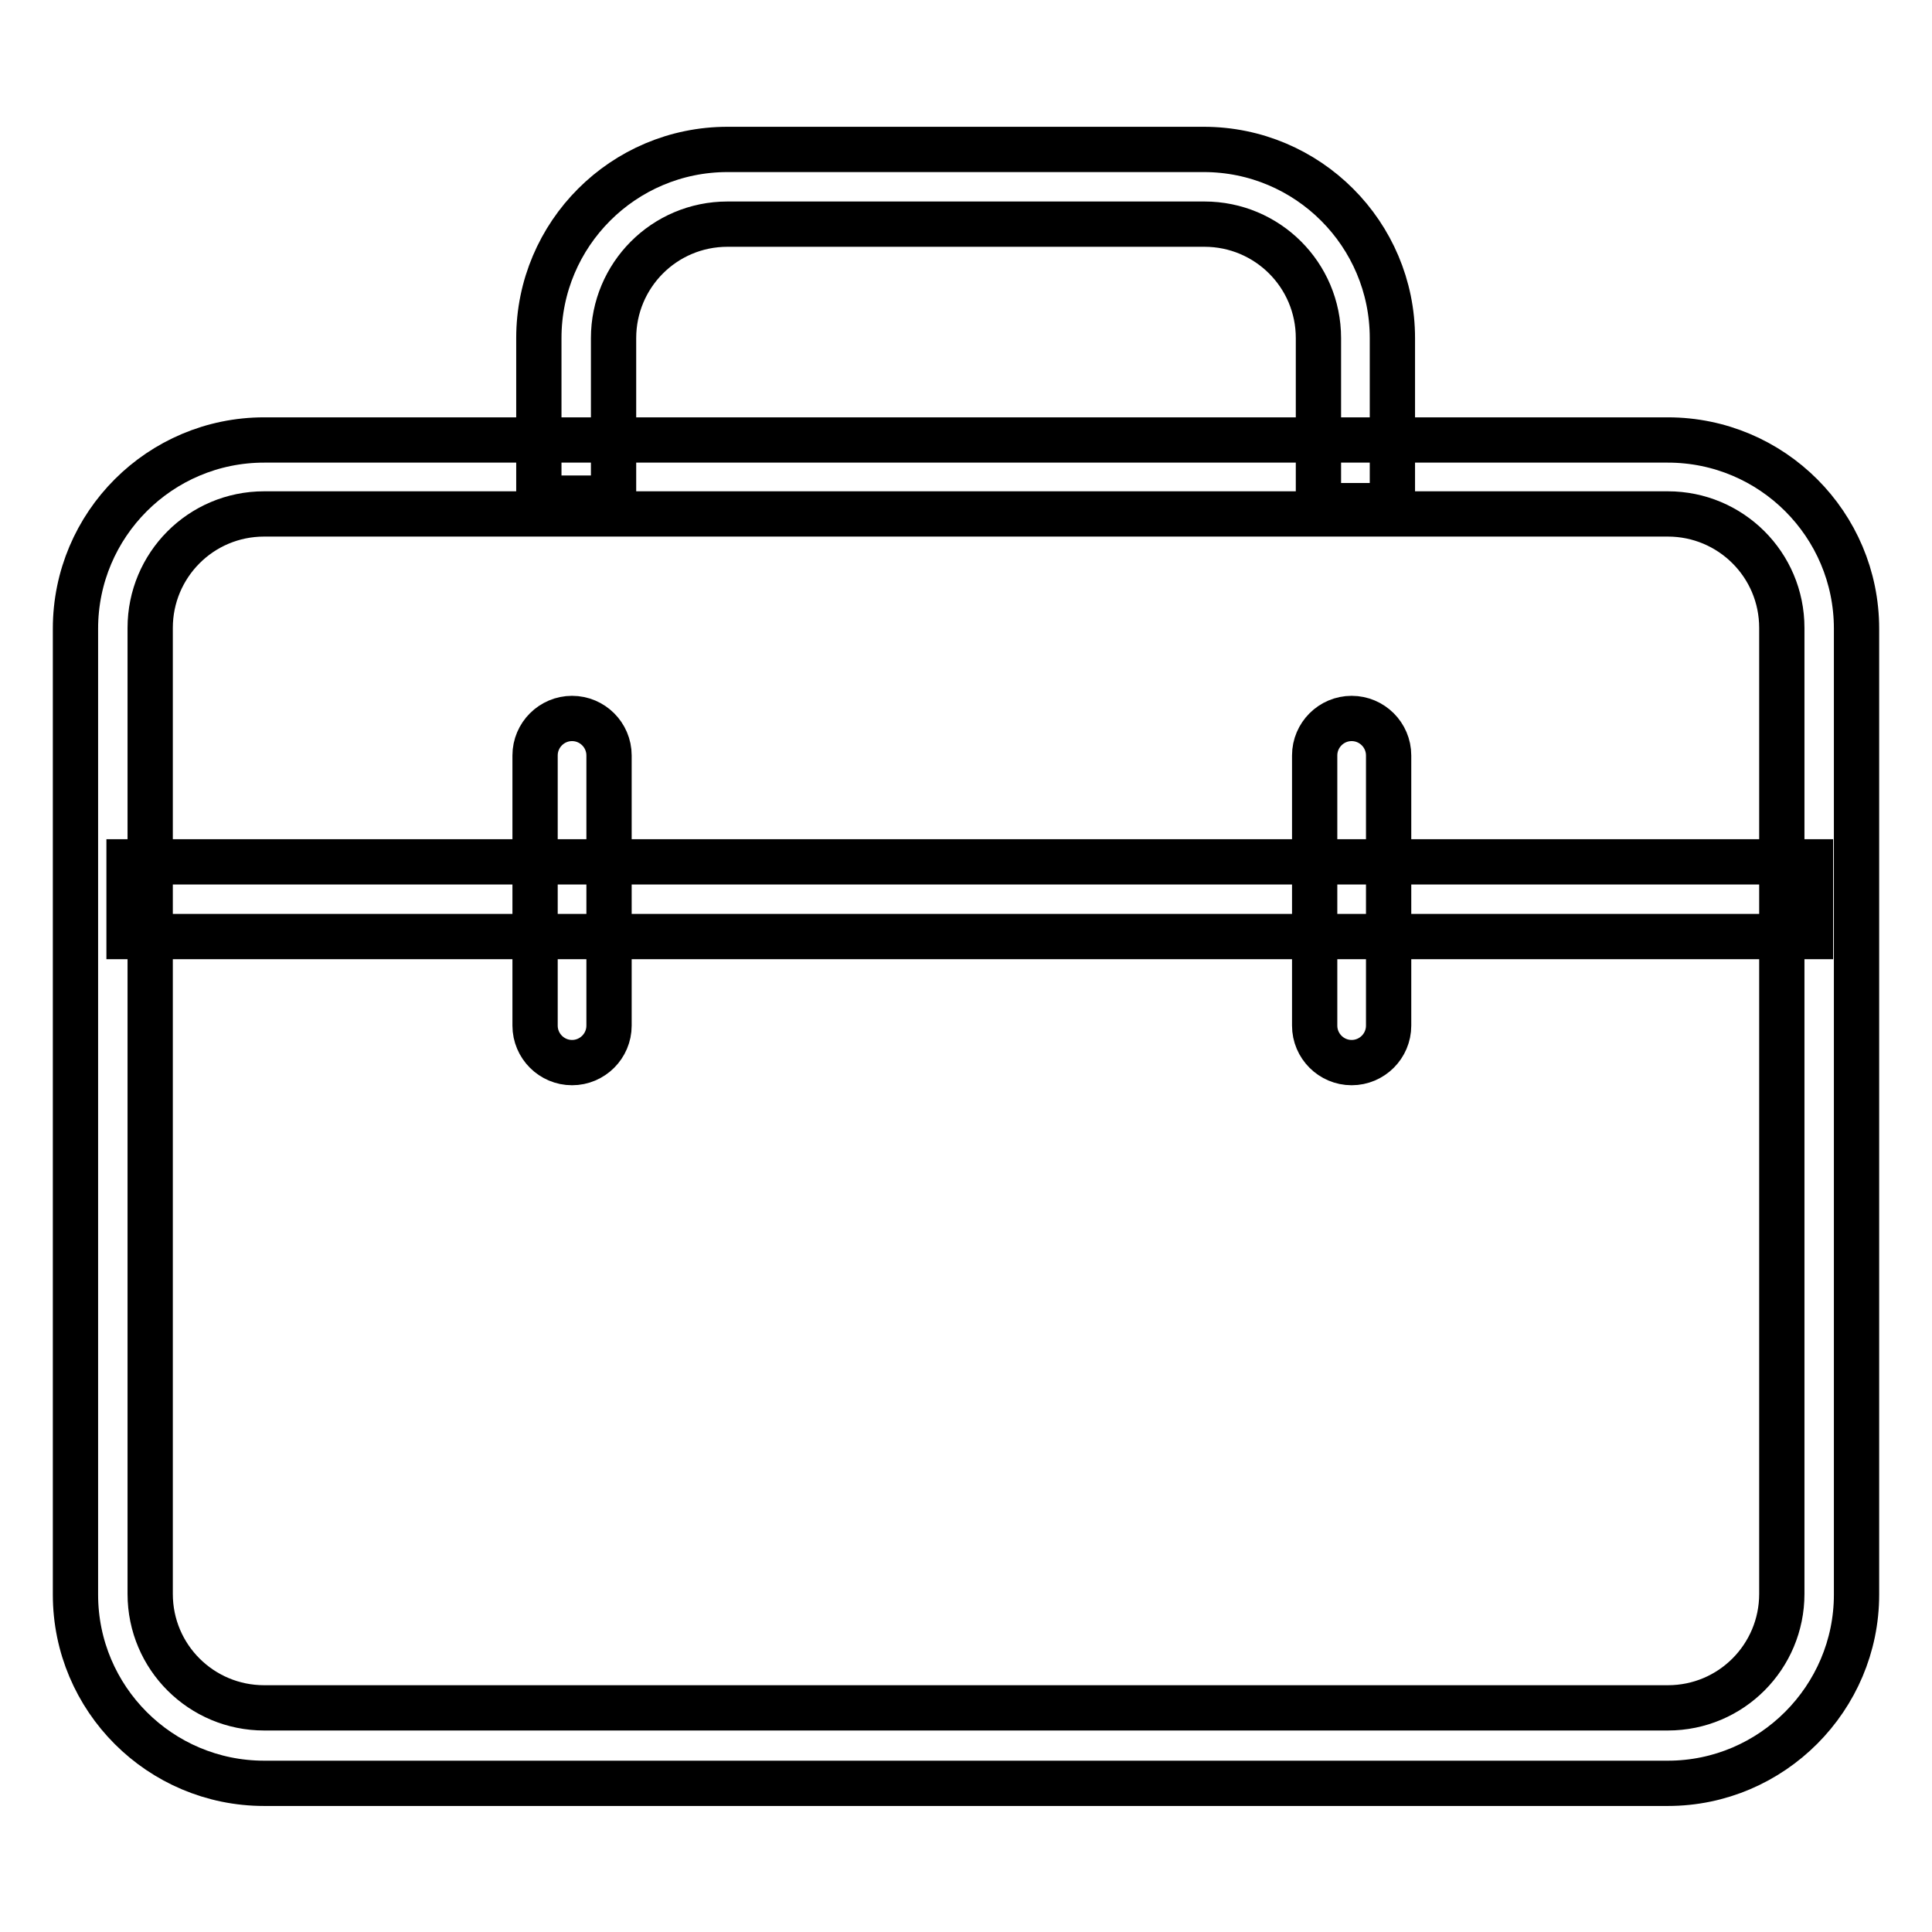 <?xml version="1.0" encoding="utf-8"?>
<!-- Svg Vector Icons : http://www.onlinewebfonts.com/icon -->
<!DOCTYPE svg PUBLIC "-//W3C//DTD SVG 1.1//EN" "http://www.w3.org/Graphics/SVG/1.1/DTD/svg11.dtd">
<svg version="1.1" xmlns="http://www.w3.org/2000/svg" xmlns:xlink="http://www.w3.org/1999/xlink" x="0px" y="0px" viewBox="0 0 256 256" enable-background="new 0 0 256 256" xml:space="preserve">
<g> <path stroke-width="6" fill-opacity="0" stroke="#000000"  d="M221,236.3H35c-13.8,0-25-11.2-25-25v-128c0-13.8,11.2-25,25-25H221c13.8,0,25,11.2,25,25v128 C246,225,234.8,236.3,221,236.3z M35,68.1c-8.4,0-15.1,6.8-15.1,15.1v128c0,8.4,6.8,15.1,15.1,15.1H221c8.4,0,15.1-6.8,15.1-15.1 v-128c0-8.4-6.8-15.1-15.1-15.1H35z"/> <path stroke-width="6" fill-opacity="0" stroke="#000000"  d="M184.6,67h-9.9V44.8c0-8.4-6.8-15.1-15.1-15.1H96.4c-8.4,0-15.1,6.8-15.1,15.1V66h-9.9V44.8 c0-13.8,11.2-25,25-25h63.1c13.8,0,25,11.2,25,25V67z M17.1,114.2h222.8v9.9H17.1V114.2z"/> <path stroke-width="6" fill-opacity="0" stroke="#000000"  d="M179.1,140.8c-2.7,0-4.9-2.2-4.9-4.9v-35.8c0-2.7,2.2-4.9,4.9-4.9s4.9,2.2,4.9,4.9v35.8 C184,138.6,181.8,140.8,179.1,140.8z M75.8,140.8c-2.7,0-4.9-2.2-4.9-4.9v-35.8c0-2.7,2.2-4.9,4.9-4.9c2.7,0,4.9,2.2,4.9,4.9v35.8 C80.7,138.6,78.5,140.8,75.8,140.8z"/></g>
</svg>